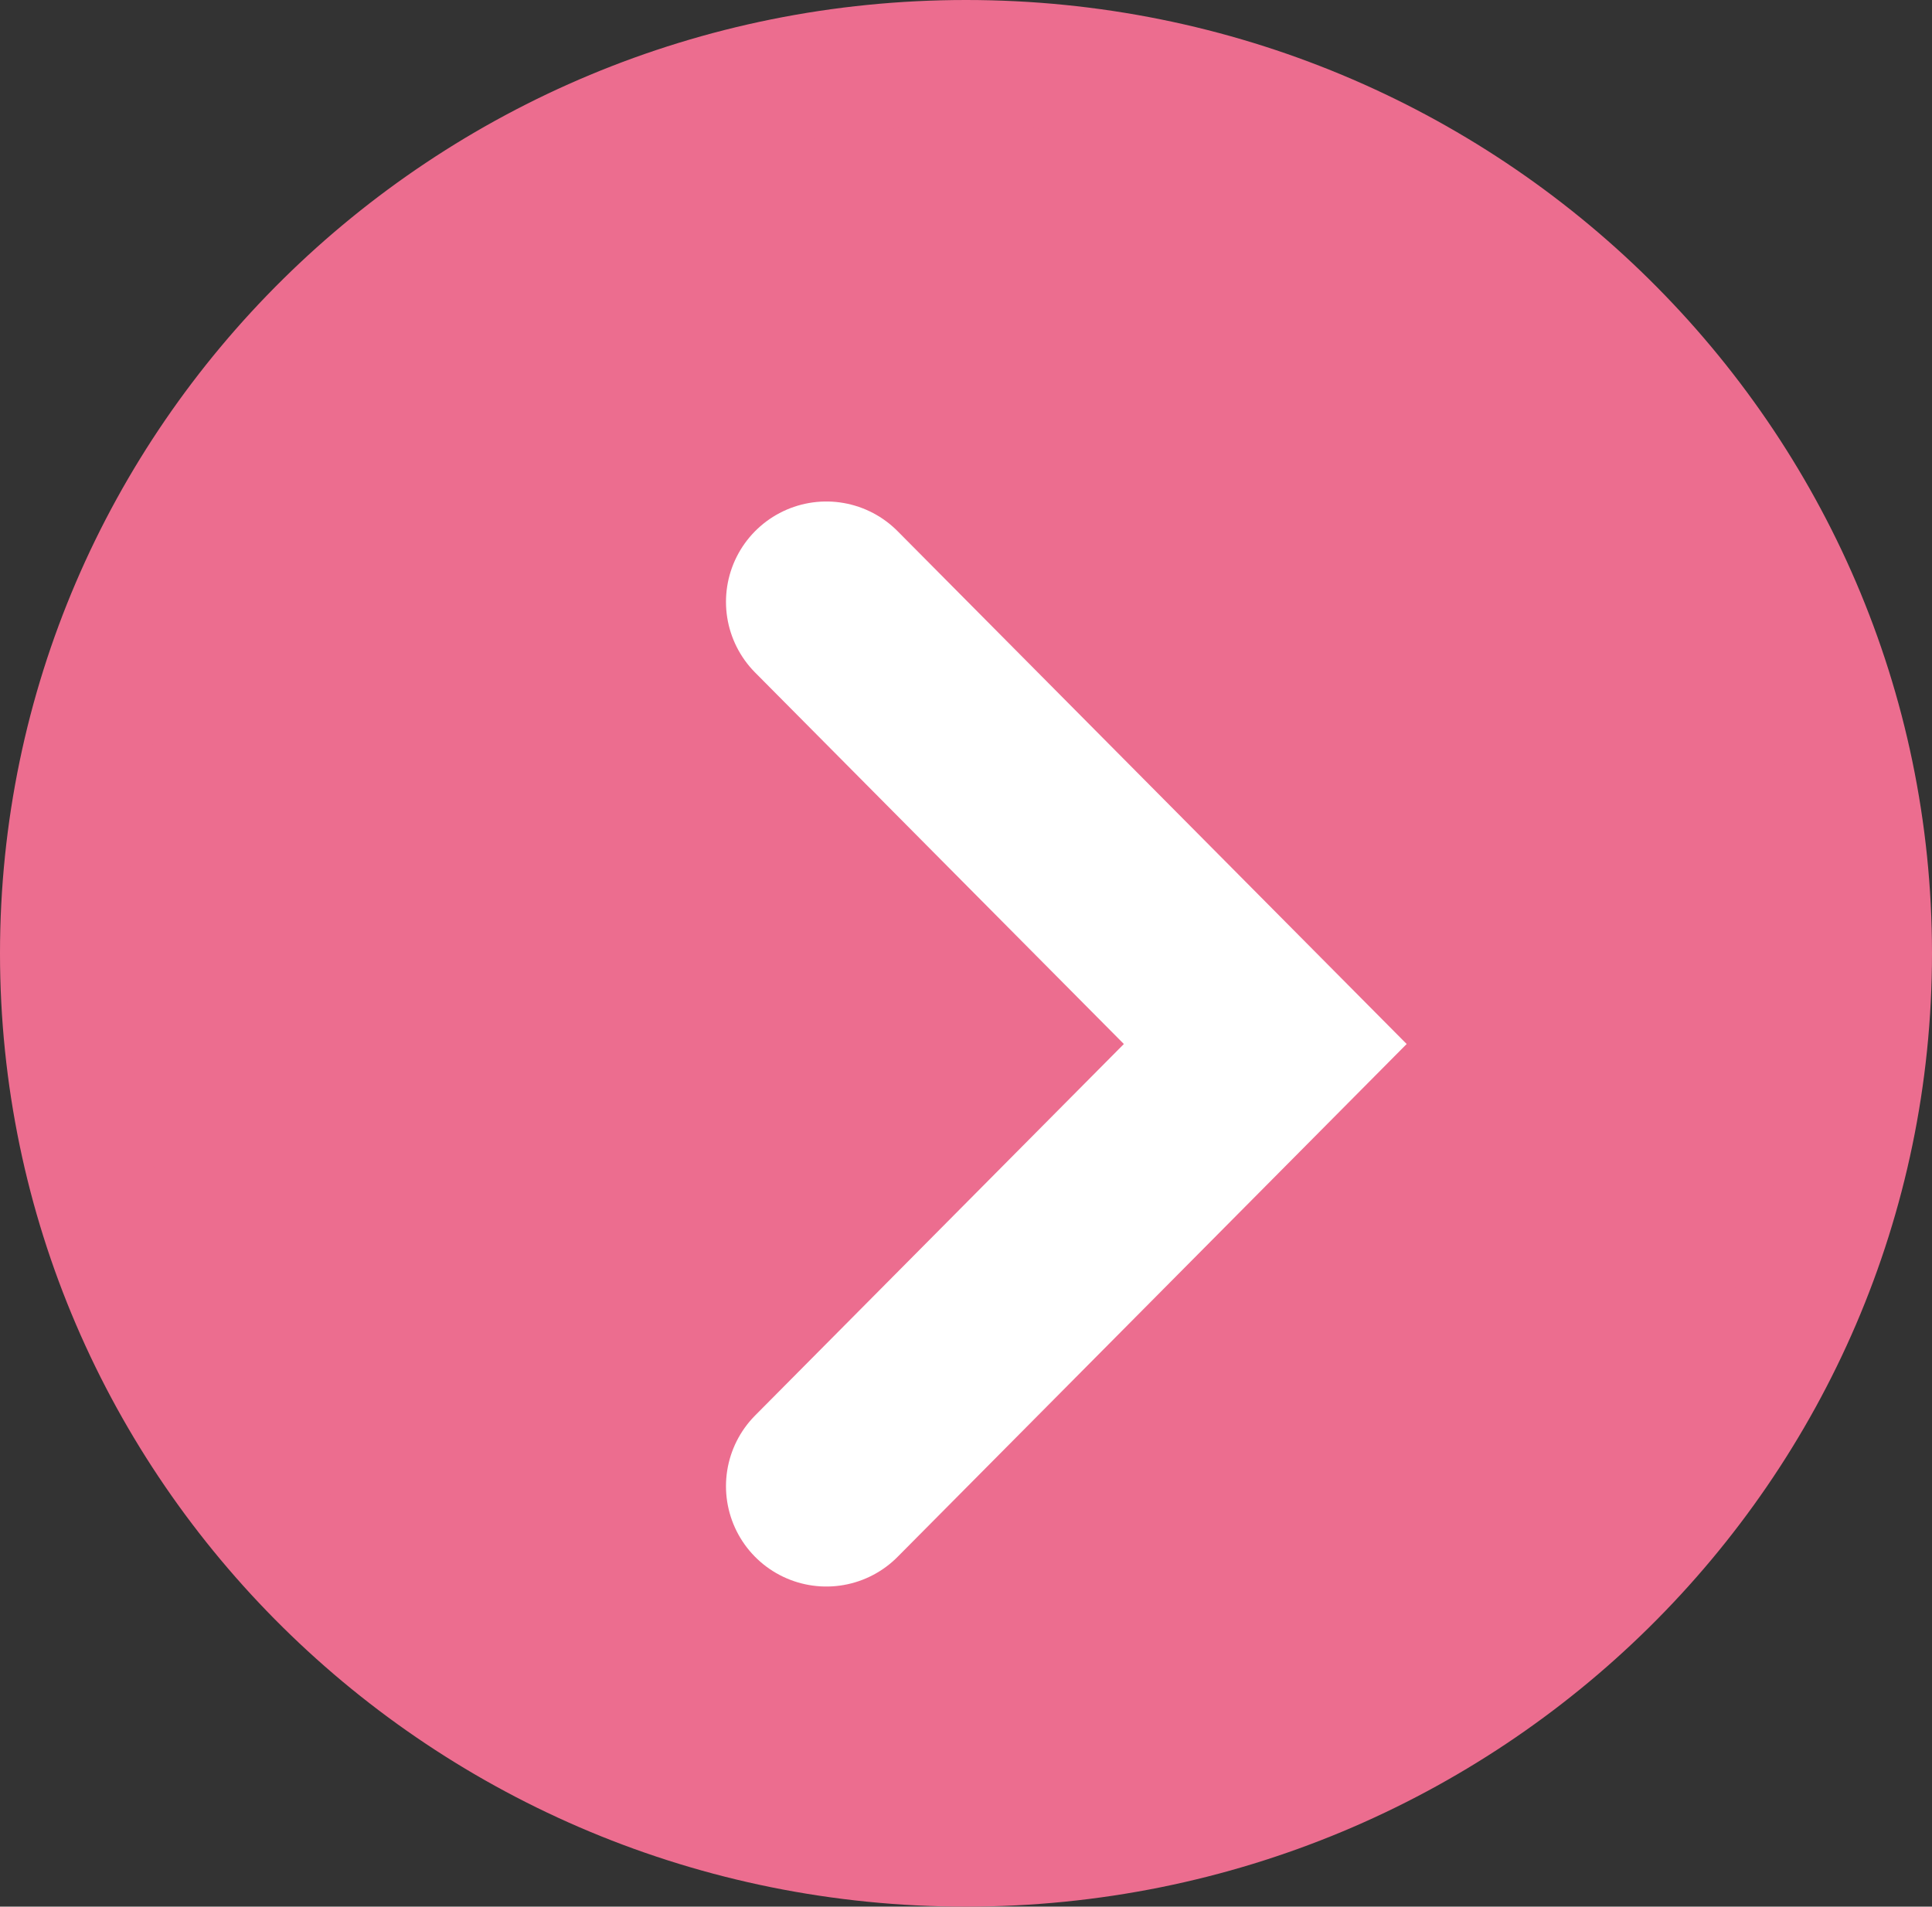 <svg fill="none" height="76" viewBox="0 0 77 76" width="77" xmlns="http://www.w3.org/2000/svg"><rect x="0" y="0" width="77" height="76" fill="#333333" stroke="none"/><path d="m2.5 38c0-19.575 16.087-35.5 36-35.5 19.913 0 36 15.925 36 35.5s-16.087 35.5-36 35.5-36-15.925-36-35.5z" fill="#ec6d8f" stroke="#ec6d8f" stroke-width="5"/><path d="m32.934 59.24 17.493-17.625-17.493-17.625" stroke="#fff" stroke-linecap="round" stroke-width="8"/></svg>